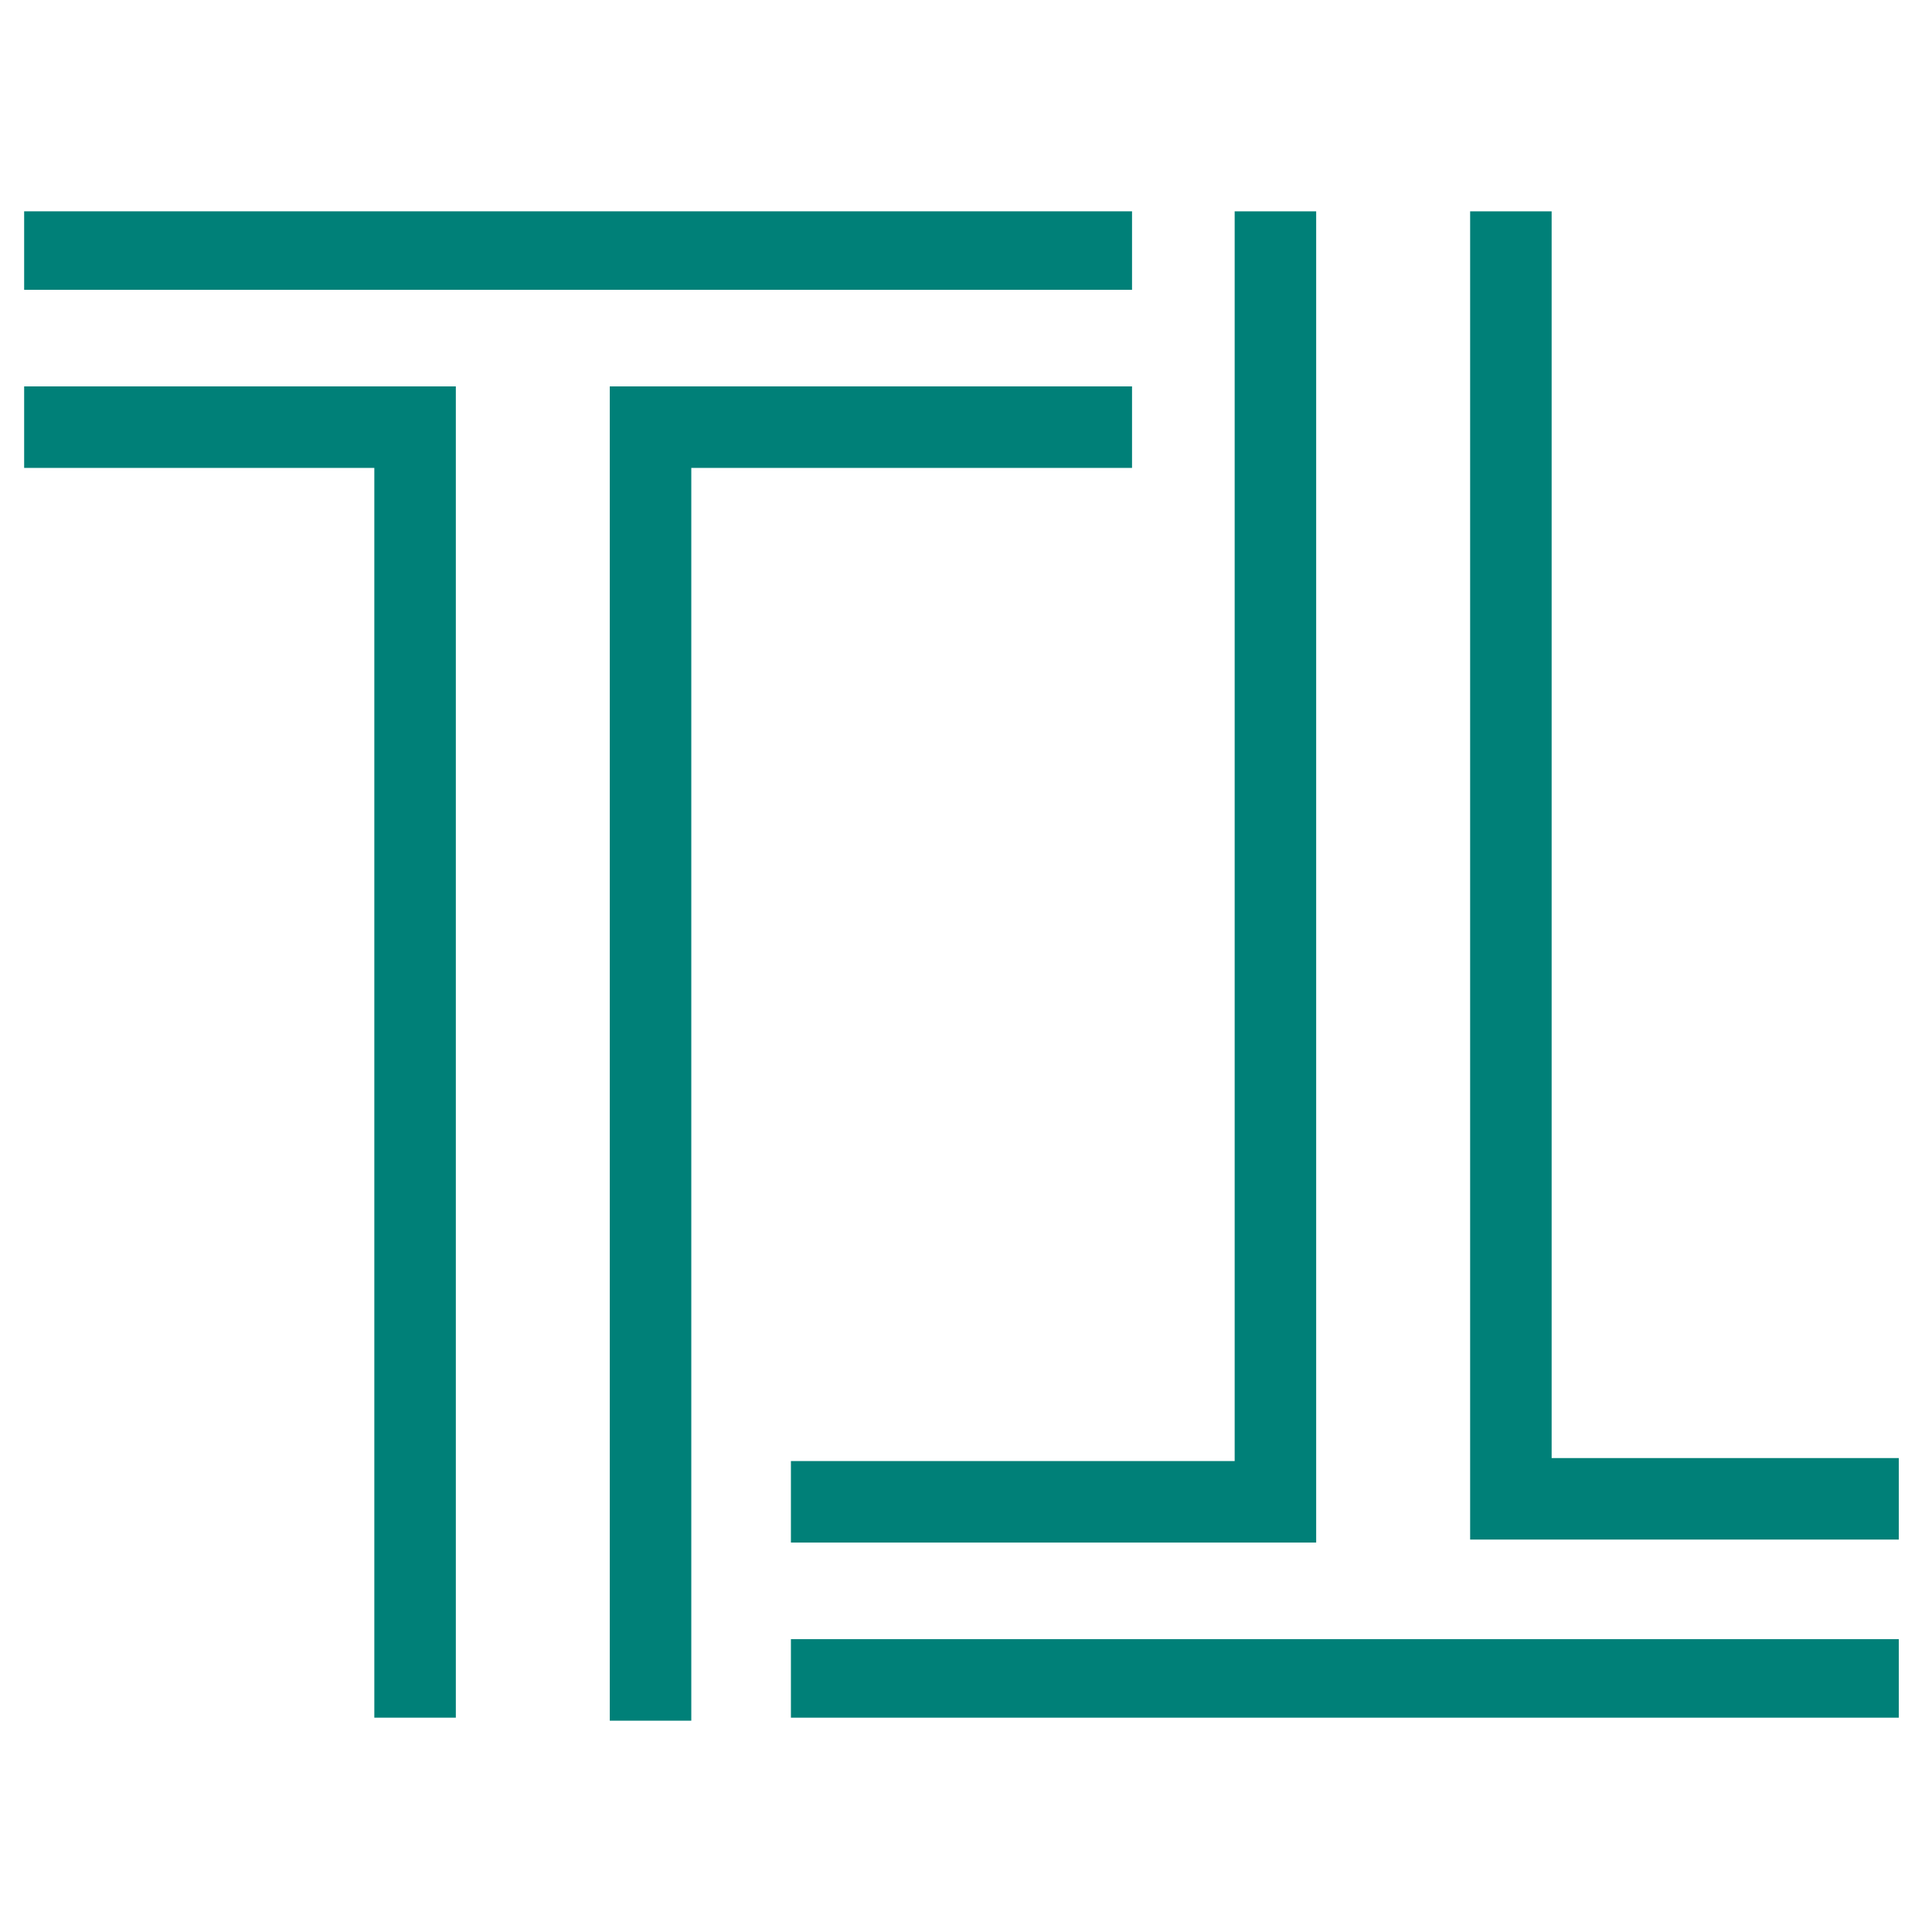 <?xml version="1.0" encoding="utf-8"?>
<svg version="1.1" id="Layer_1" xmlns="http://www.w3.org/2000/svg" xmlns:xlink="http://www.w3.org/1999/xlink" x="0px" y="0px"
	 viewBox="0 0 64 64" style="enable-background:new 0 0 64 64;" xml:space="preserve">
<style type="text/css">
	.st0{fill:#008078;}
</style>
<g>
	<path class="st0" d="M0.8,7h36.7v2.6H0.8V7z M12.4,15.5H0.8v-2.7h14.3v44.1h-2.7V15.5z M20.2,12.8h17.3v2.7H22.9V57h-2.7V12.8z"/>
	<path class="st0" d="M62.9,56.9H26.2v-2.6h36.7C62.9,54.3,62.9,56.9,62.9,56.9z M51.3,48.3h11.6v2.7H48.7V7h2.7v41.3H51.3z
		 M43.5,51.1H26.2v-2.7h14.7V7h2.7v44.1H43.5z"/>
</g>
</svg>
